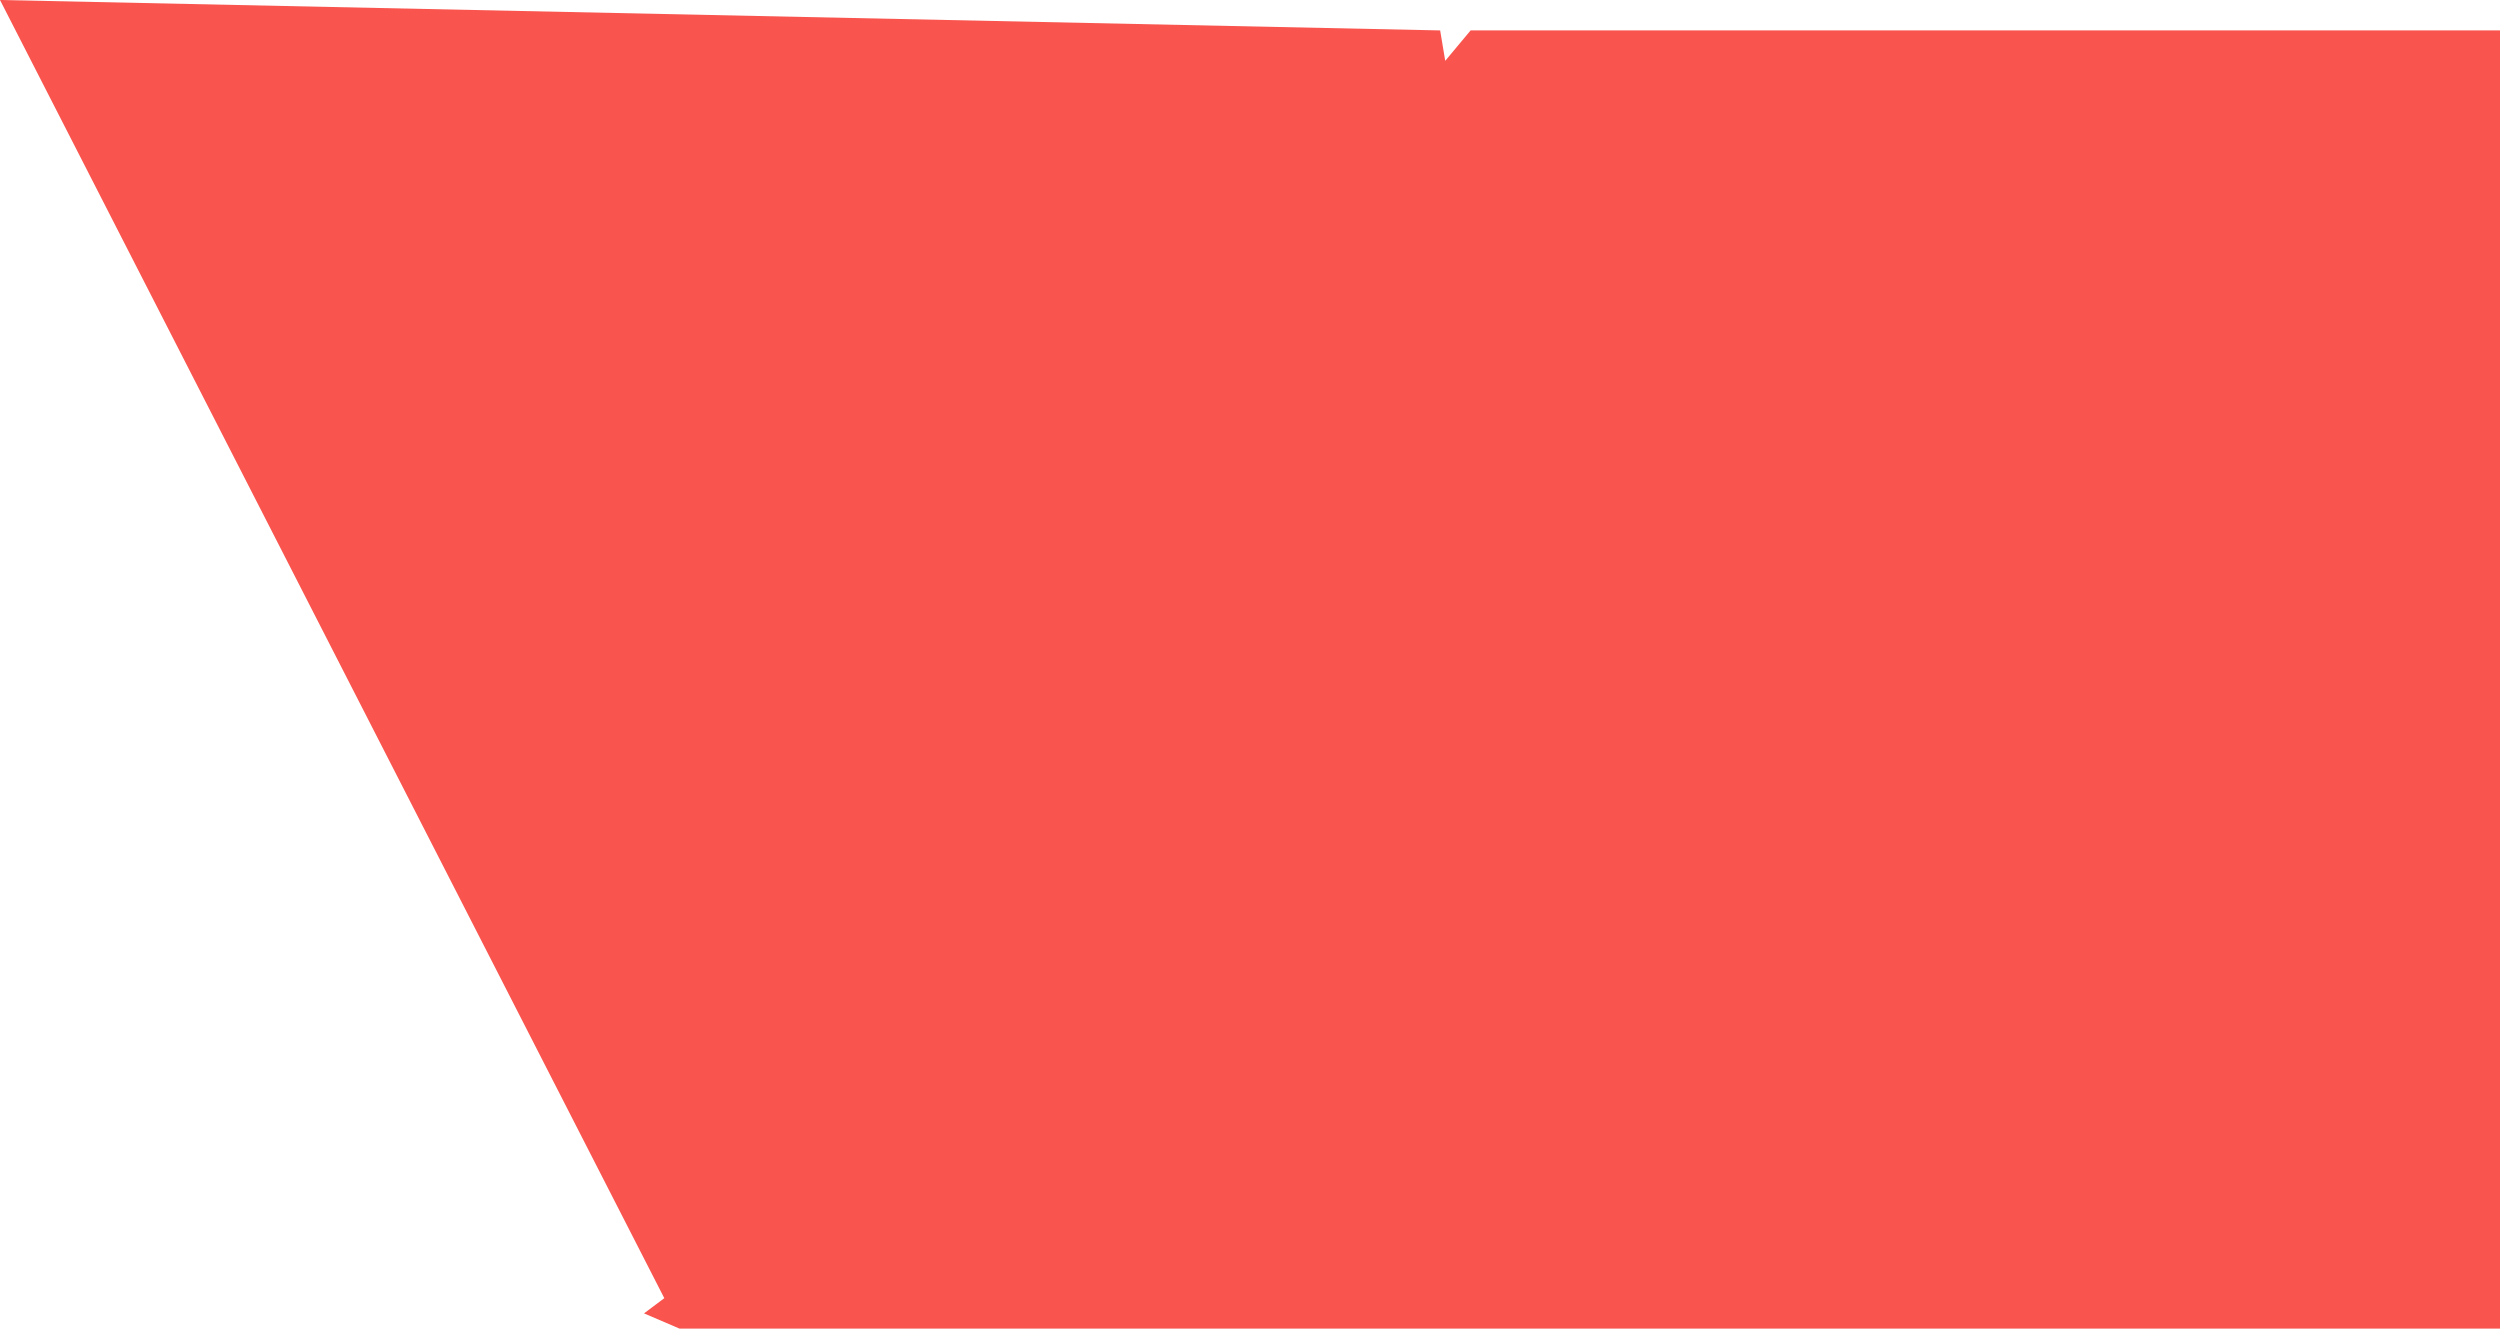 <?xml version="1.0" encoding="UTF-8"?><svg id="Layer_2" xmlns="http://www.w3.org/2000/svg" viewBox="0 0 493 262"><defs><style>.cls-1{fill:#f9544d;stroke-width:0px;}</style></defs><g id="Layer_1-2"><path class="cls-1" d="m134,262c-2.33-1-4.67-2-7-3,1.33-1,2.67-2,4-3C87.33,170.67,43.67,85.33,0,0c94.67,2,189.33,4,284,6,.33,2,.67,4,1,6,1.67-2,3.33-4,5-6h203v256H134Z"/></g></svg>